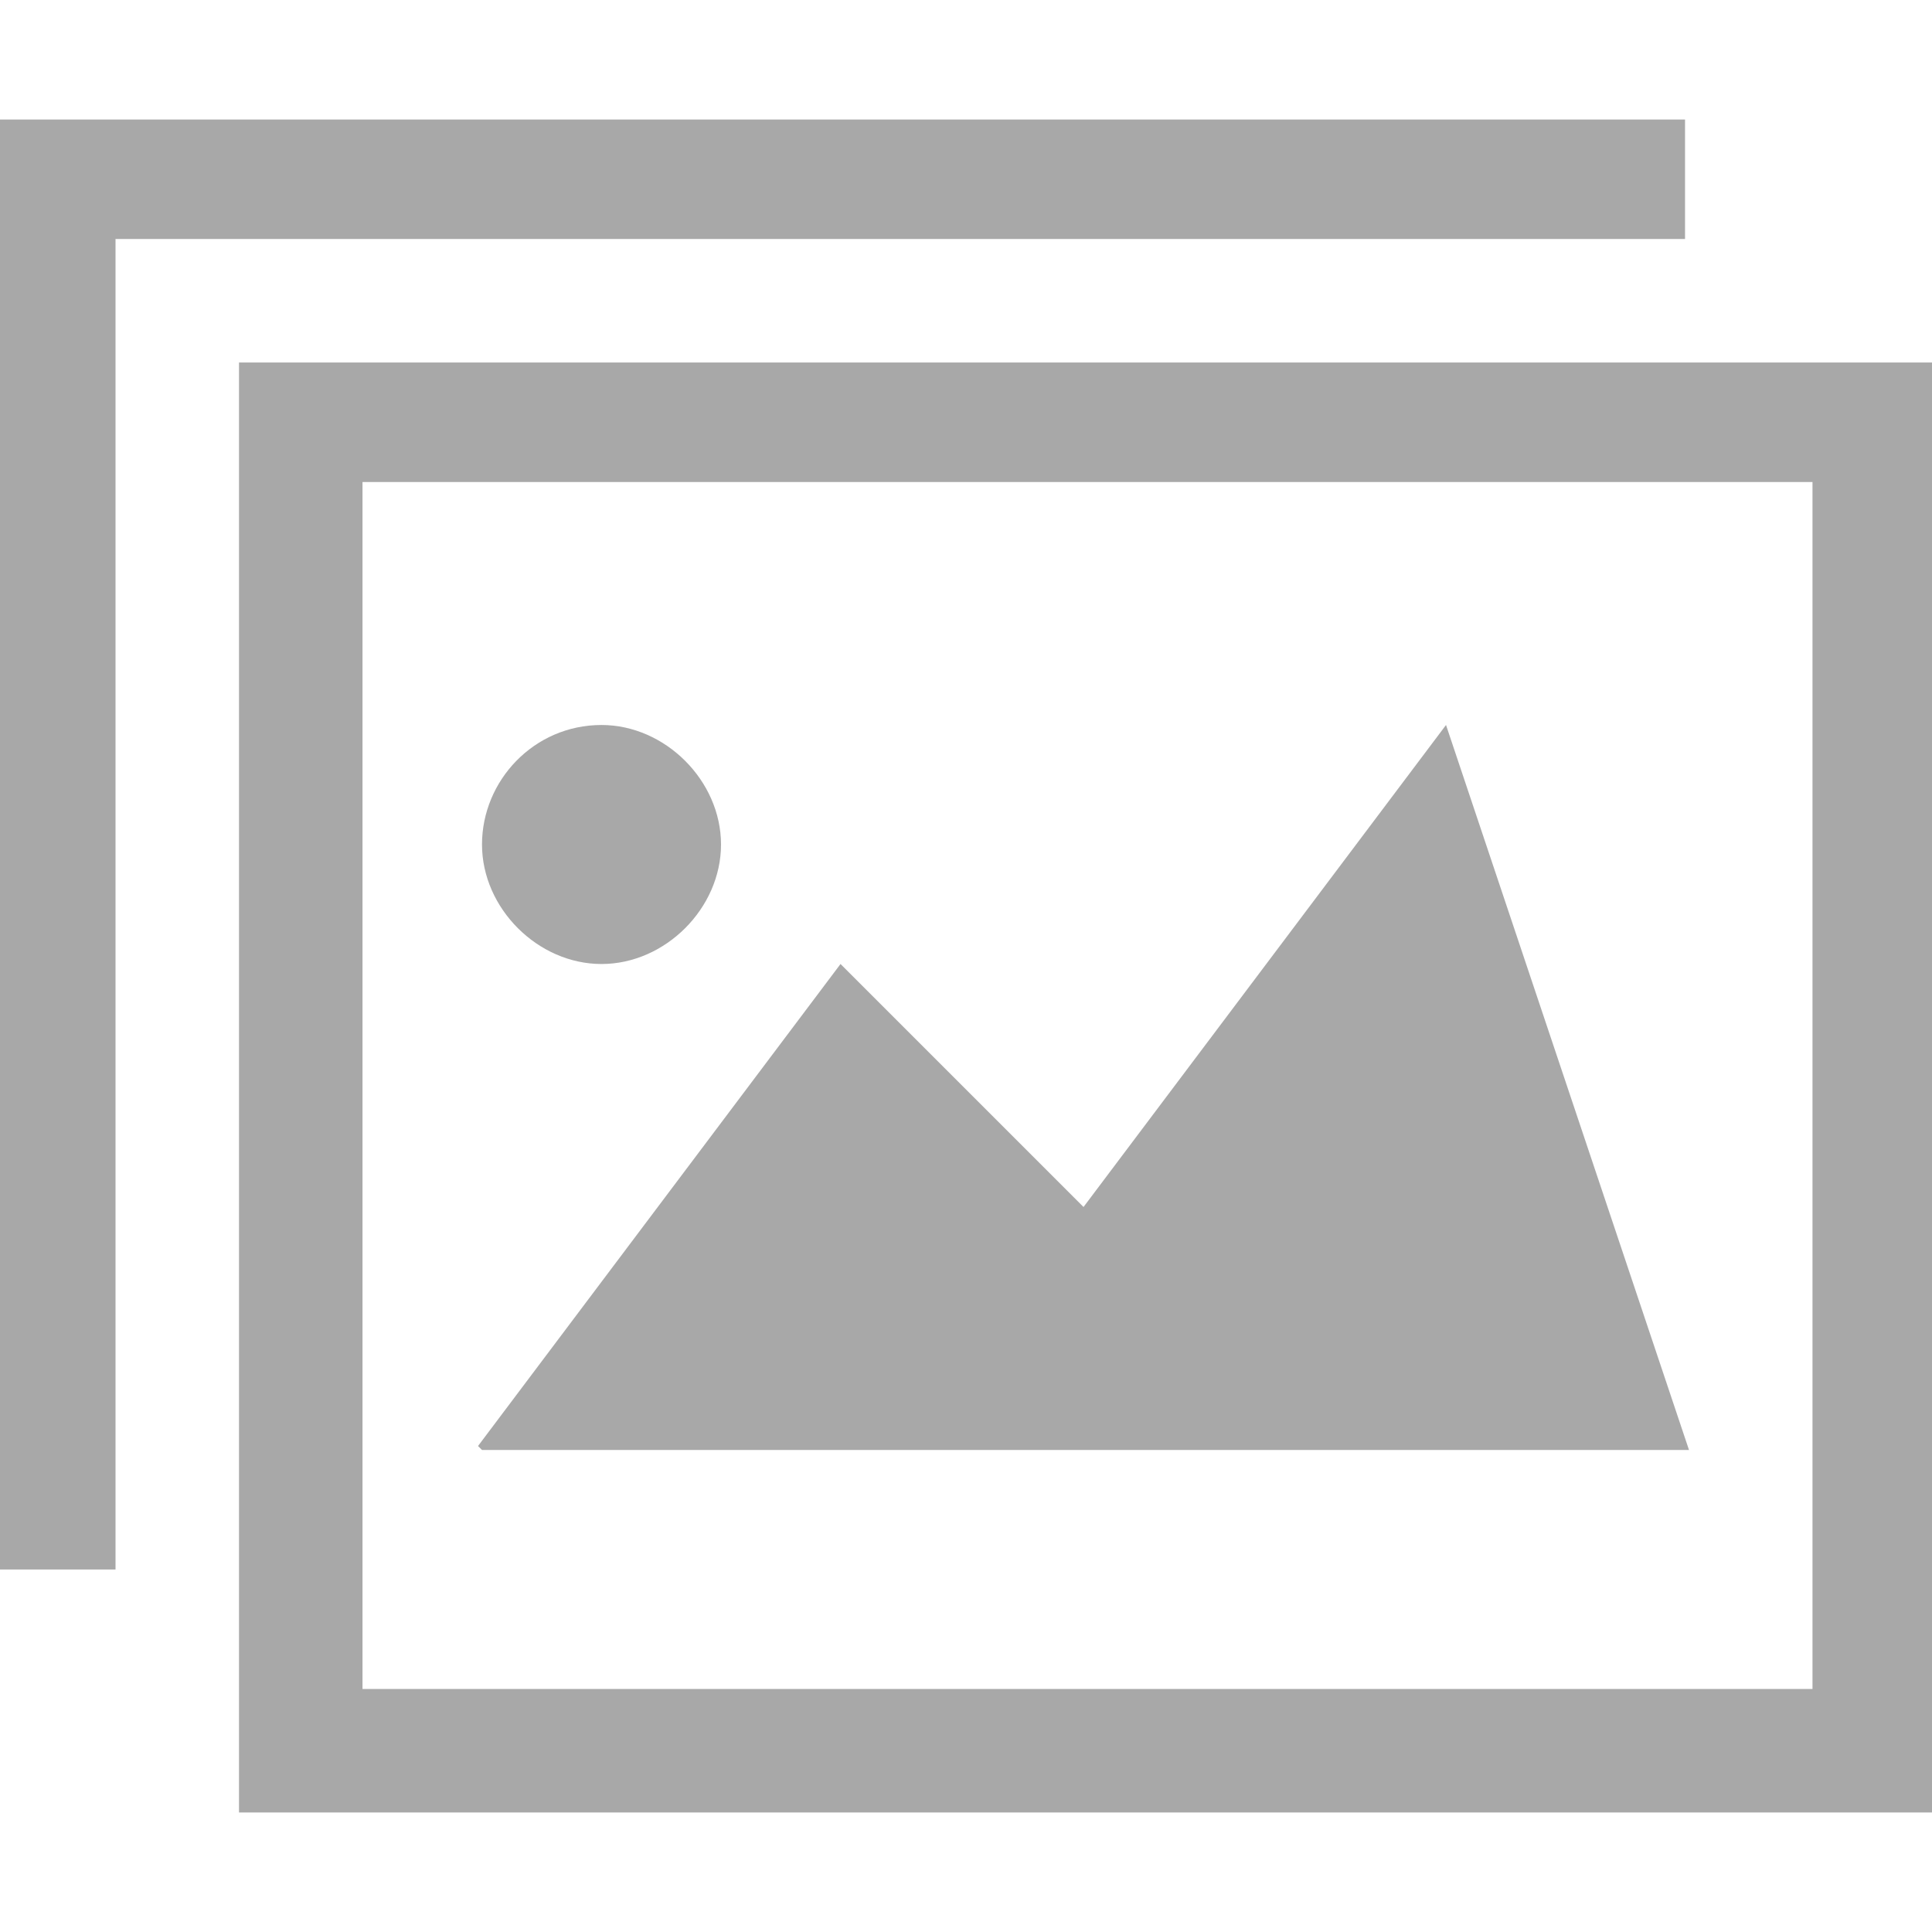 <svg id="Capa_1" enable-background="new 0 0 485.211 485.21" version="1.1" viewBox="0 0 485 485" xml:space="preserve" xmlns="http://www.w3.org/2000/svg">
<g id="g4" fill="#a8a8a8">
	<path id="path2" d="m455 121v303h-364v-303h364m30-30h-425v364h425v-364zm-364 273h303l-61-182-91 121-61-61-91 121zm30-182c-17 0-30 14-30 30s14 30 30 30 30-14 30-30-14-30-30-30zm-152-152v364h30v-334h394v-30h-425z"/>
</g>
</svg>

